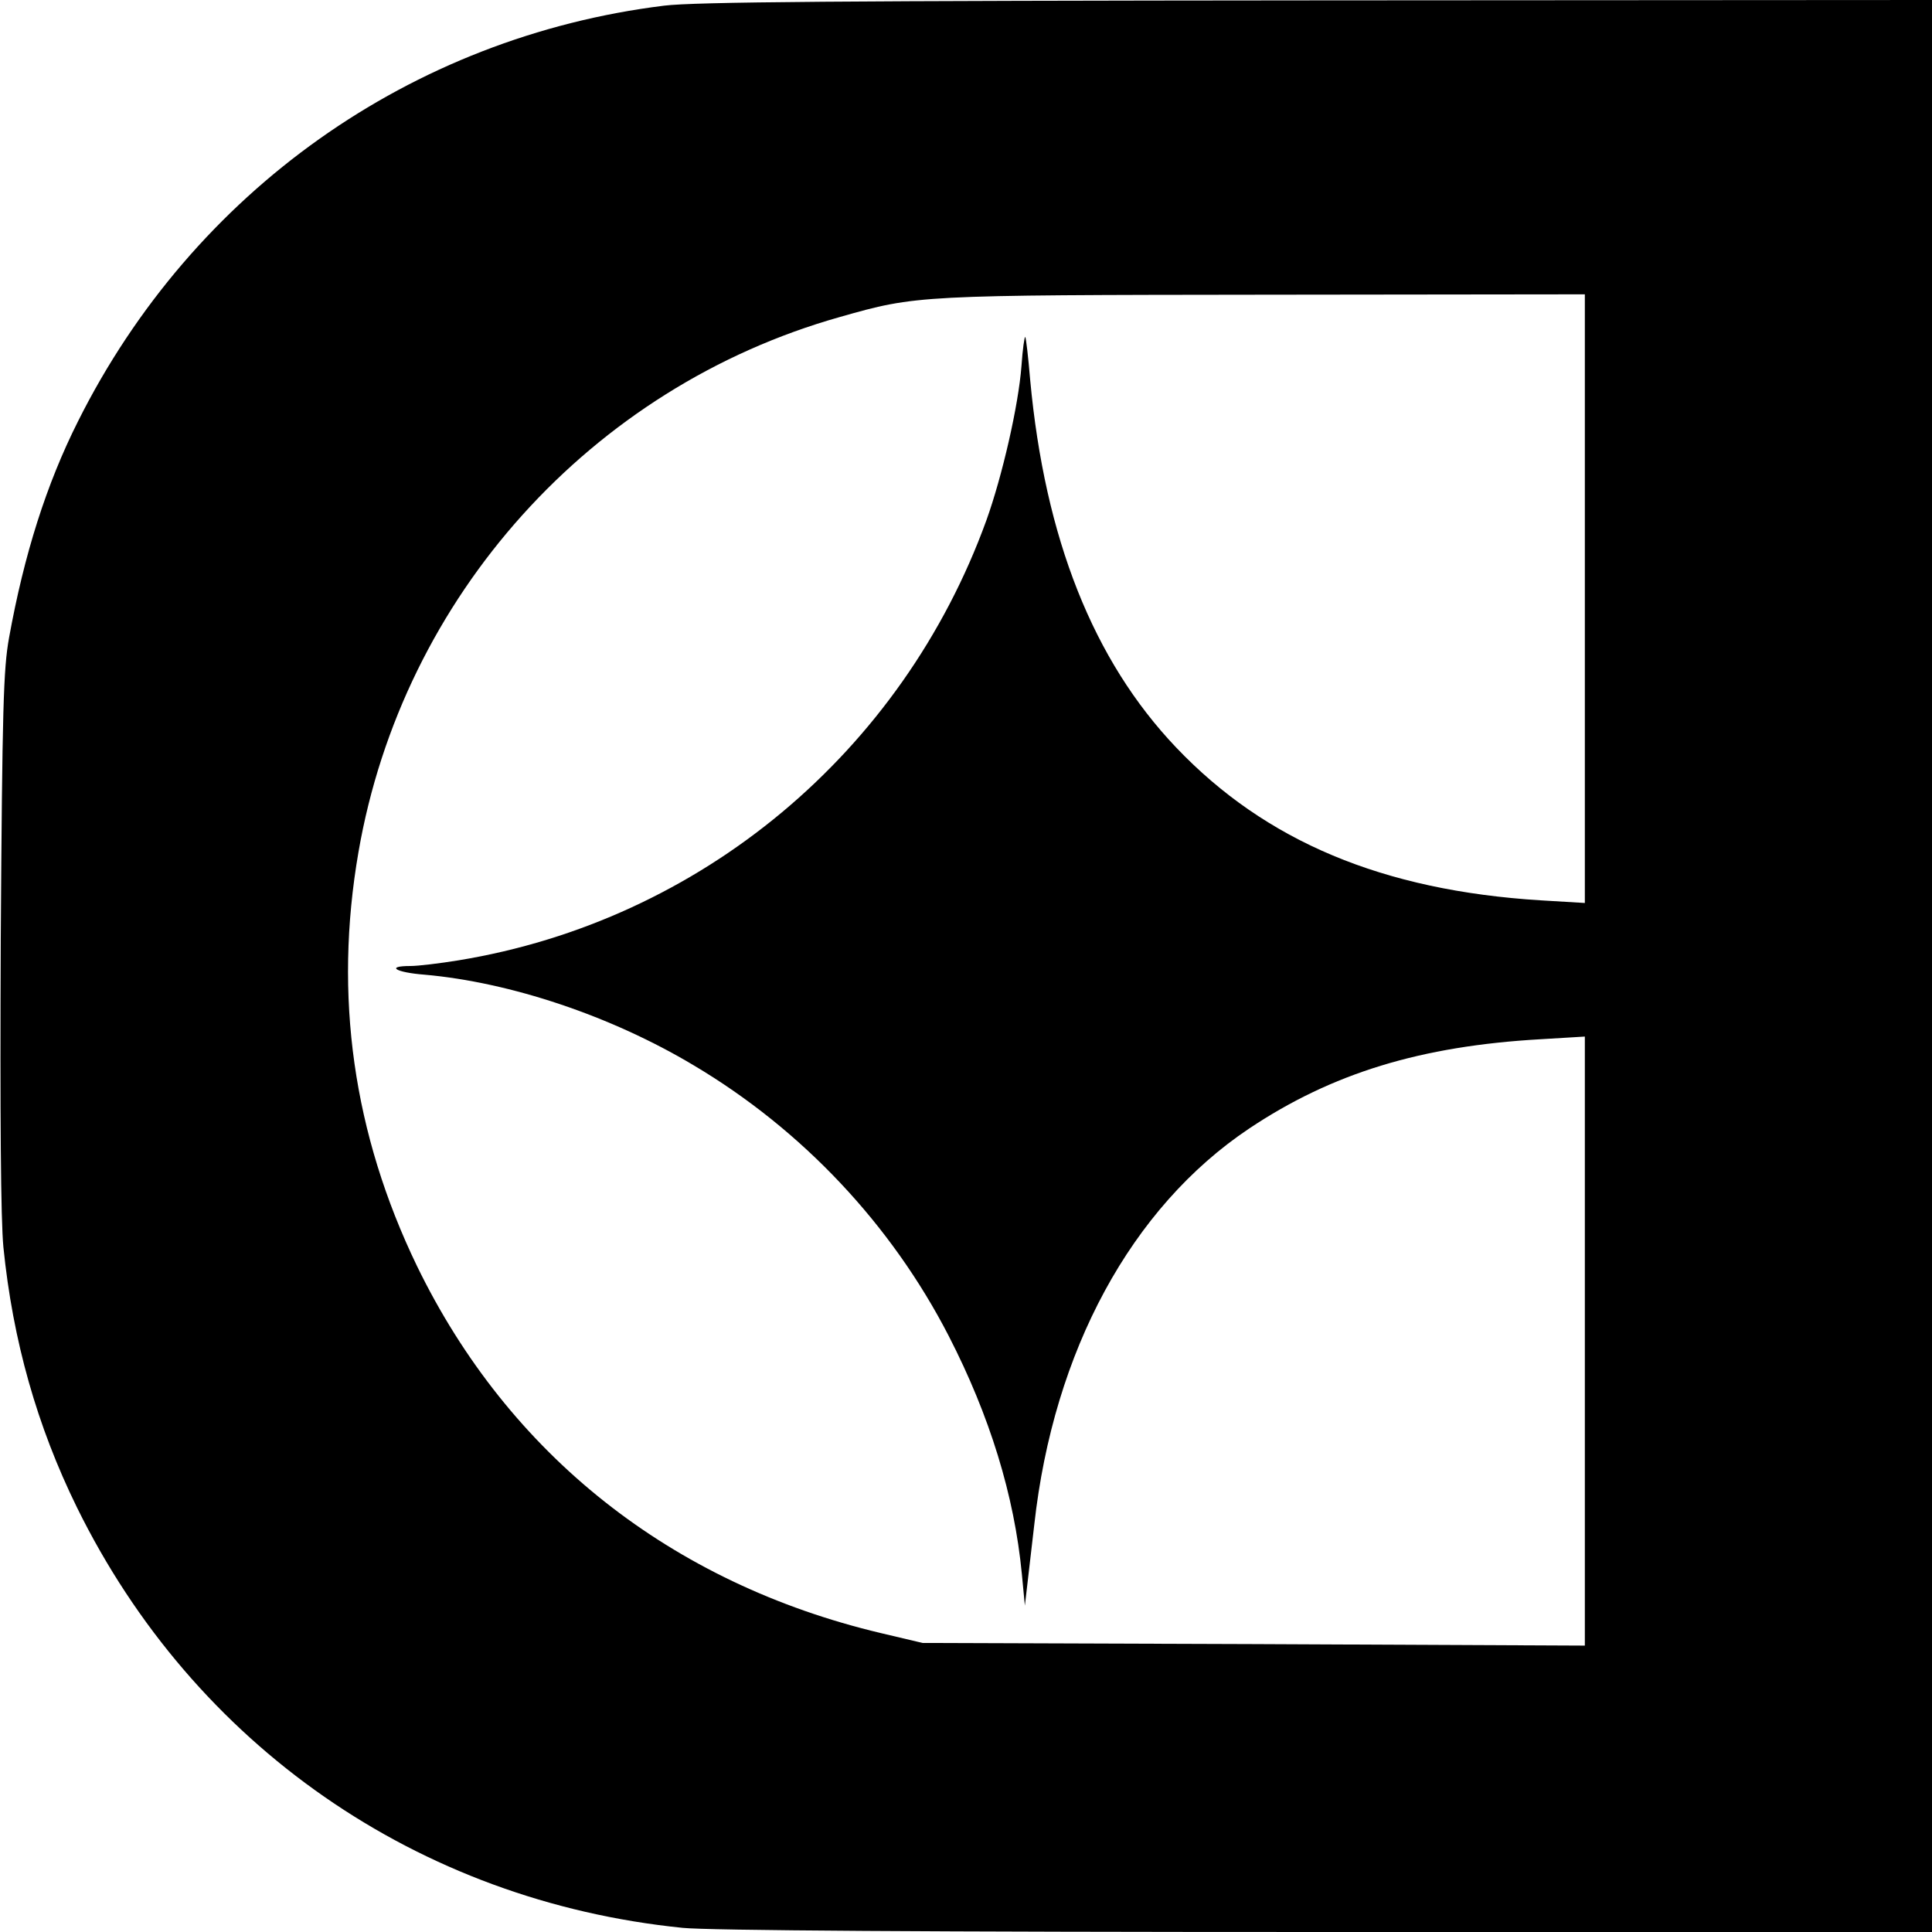 <?xml version="1.0" standalone="no"?>
<!DOCTYPE svg PUBLIC "-//W3C//DTD SVG 20010904//EN"
 "http://www.w3.org/TR/2001/REC-SVG-20010904/DTD/svg10.dtd">
<svg version="1.0" xmlns="http://www.w3.org/2000/svg"
 width="512pt" height="512pt" viewBox="0 0 512 512"
 preserveAspectRatio="xMidYMid meet">
<g transform="translate(0,512) scale(0.1,-0.1)"
fill="#000000" stroke="none">
<path d="M1760 5105 c-671 -83 -1248 -492 -1553 -1101 -84 -167 -143 -353
-183 -574 -15 -83 -18 -187 -22 -800 -2 -469 0 -742 7 -815 25 -248 89 -474
195 -690 310 -630 903 -1043 1605 -1114 68 -7 649 -11 1707 -11 l1604 0 0
2560 0 2560 -1627 -1 c-1270 -1 -1651 -4 -1733 -14z m2440 -1571 l0 -807 -117
7 c-418 26 -729 156 -966 405 -220 231 -348 554 -387 975 -5 60 -11 111 -13
113 -2 2 -7 -33 -10 -77 -8 -105 -51 -292 -93 -409 -223 -615 -757 -1061
-1399 -1166 -49 -8 -107 -15 -127 -15 -67 0 -40 -17 37 -23 227 -20 494 -109
713 -240 288 -171 524 -422 676 -717 109 -212 174 -423 194 -631 l8 -84 7 60
c4 33 12 103 18 155 51 460 257 840 569 1049 220 147 455 219 774 237 l116 7
0 -807 0 -807 -877 4 -878 3 -110 26 c-557 132 -987 473 -1230 973 -169 350
-221 716 -155 1097 117 677 616 1232 1276 1418 204 58 207 58 1127 59 l847 1
0 -806z"/>
</g>
</svg>
